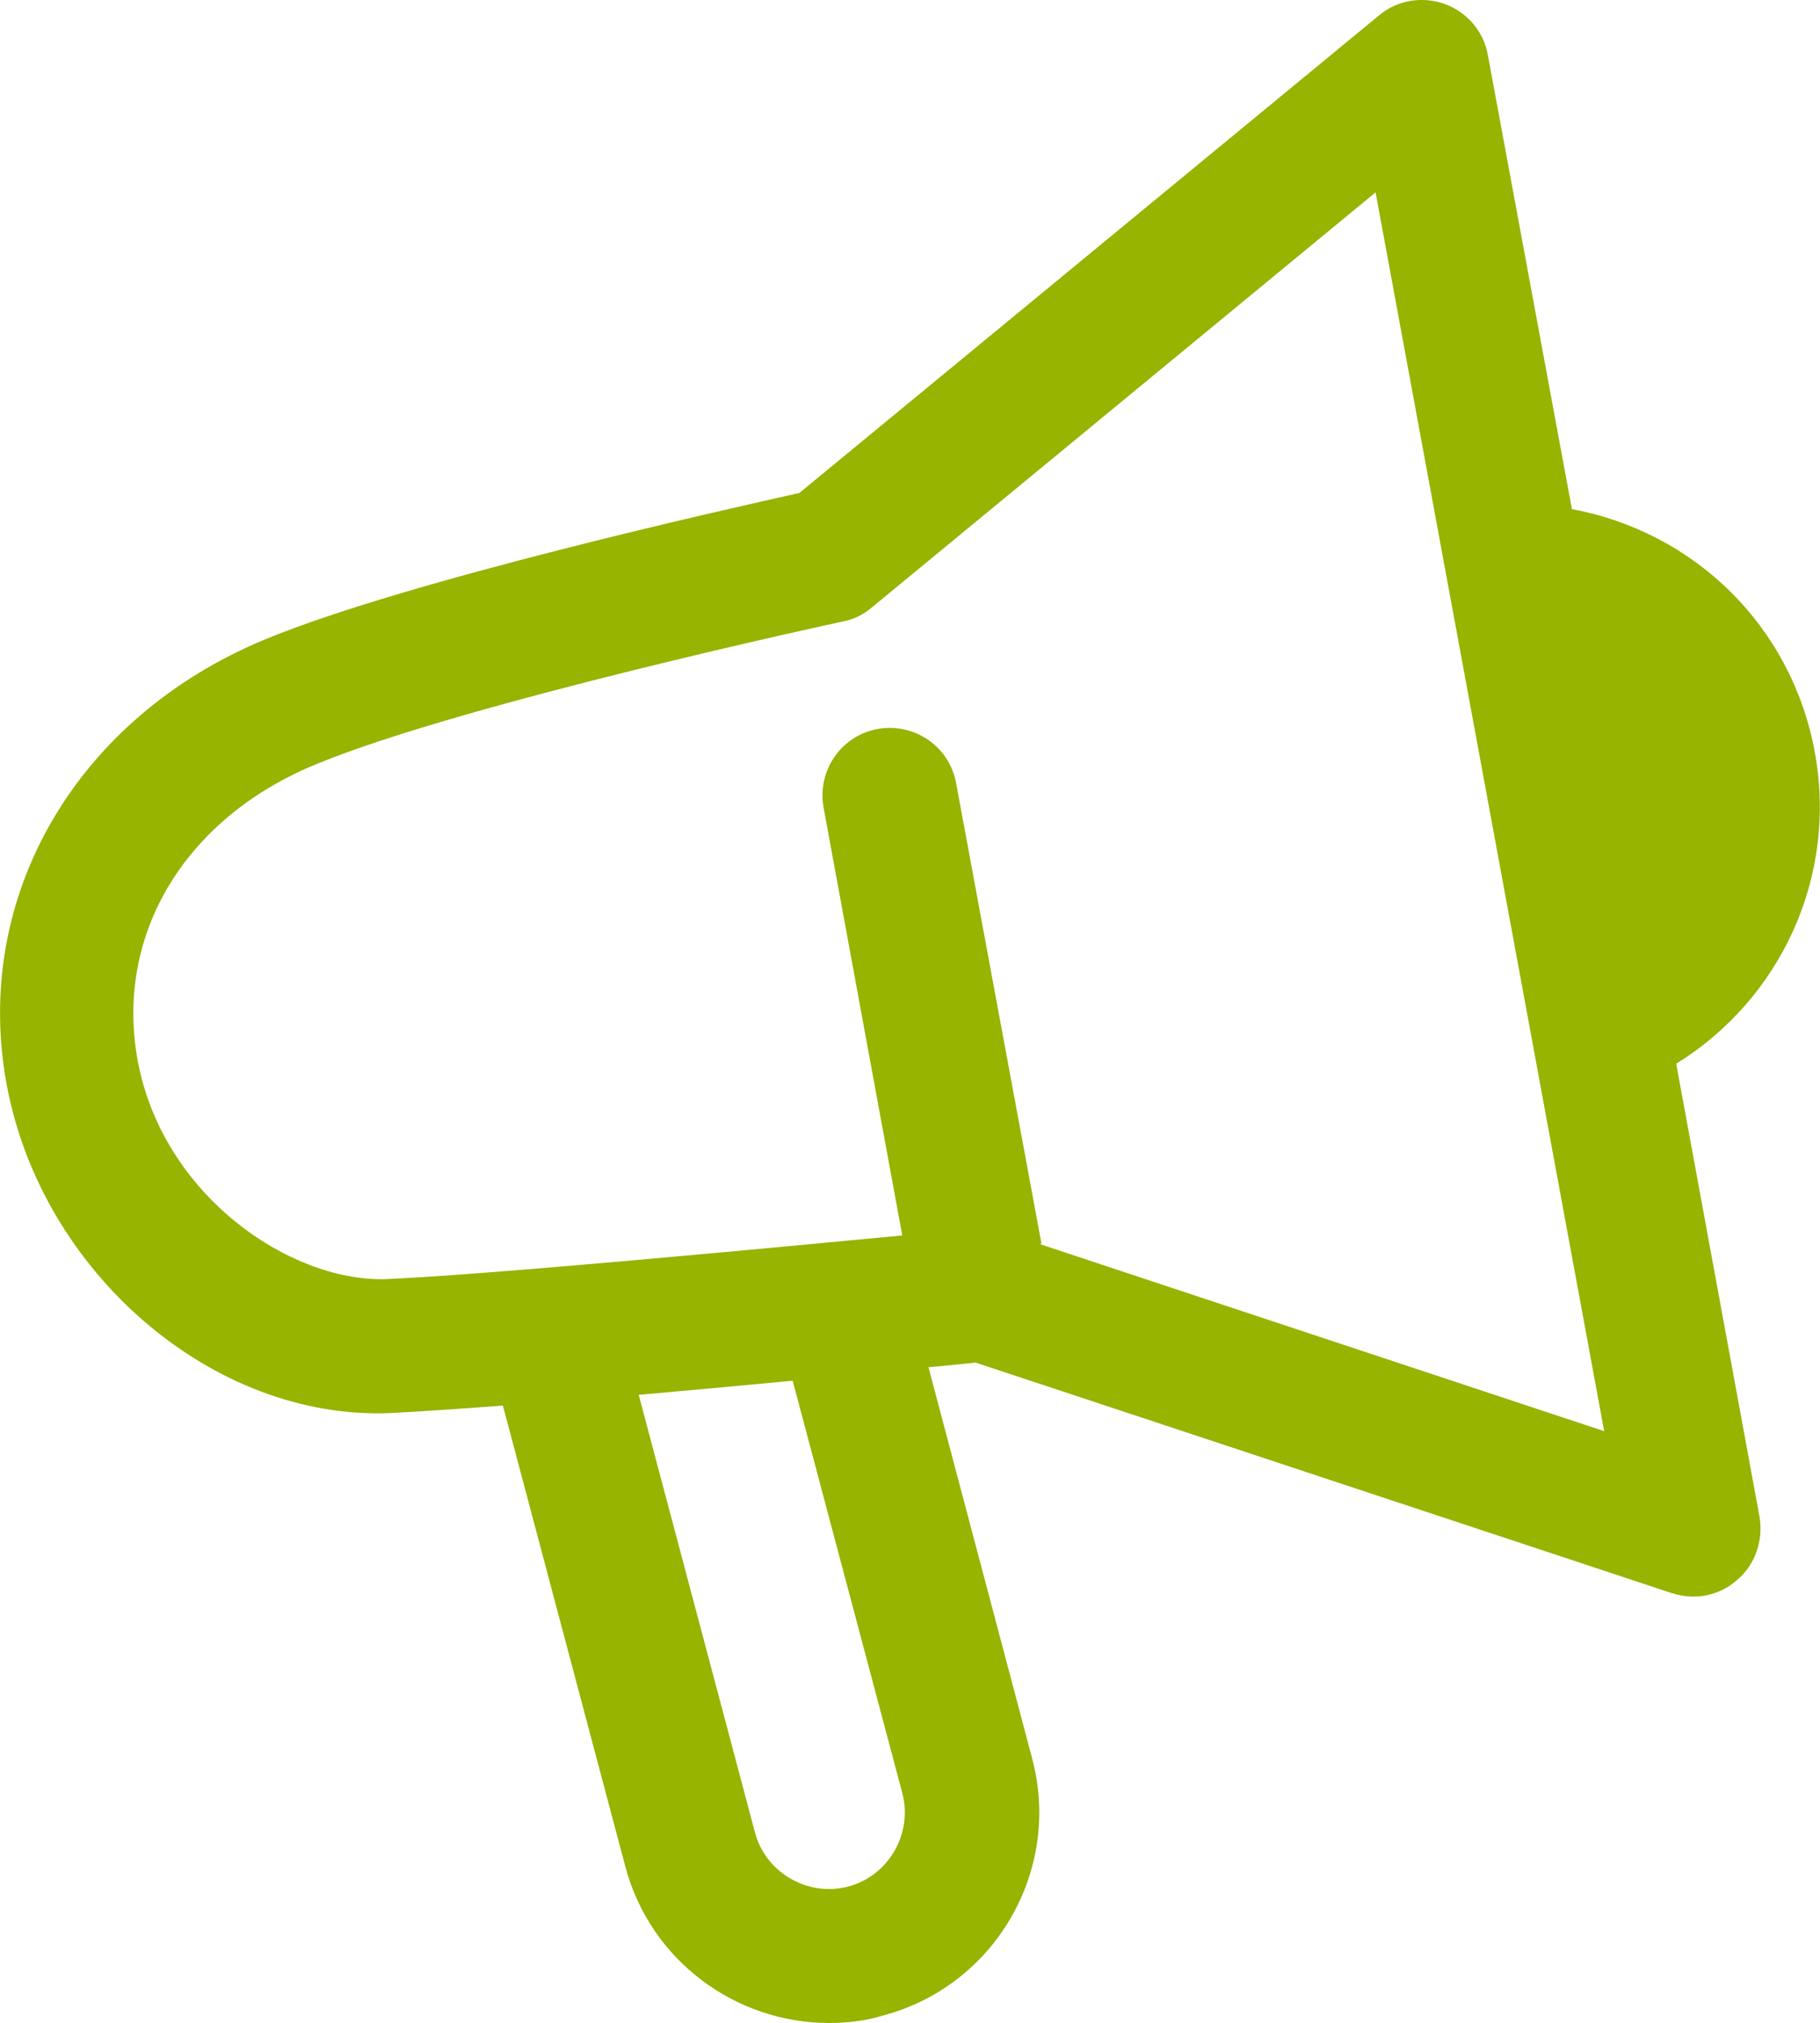 <svg viewBox="0 0 27.07 30.08" xmlns="http://www.w3.org/2000/svg"><path d="m24.91 15.83c1.57-.96 2.43-2.79 2.08-4.66s-1.79-3.26-3.61-3.6l-1.25-6.75c-.06-.35-.31-.64-.64-.76s-.71-.06-.98.17l-8.62 7.1c-1.12.25-5.81 1.3-7.93 2.17-2.82 1.16-4.38 3.83-3.86 6.63s3.08 5 5.72 4.88c.4-.02.99-.06 1.66-.11l1.82 6.85c.37 1.4 1.64 2.33 3.03 2.33.27 0 .54-.03.8-.11 1.67-.44 2.67-2.16 2.22-3.83l-1.54-5.81c.3-.03.54-.05.7-.07l10.36 3.43c.1.03.21.05.31.05.24 0 .47-.08.66-.25.27-.23.39-.59.33-.94l-1.24-6.74zm-11.49 10.83c.16.6-.2 1.23-.8 1.39s-1.23-.2-1.39-.8l-1.73-6.51c.78-.07 1.56-.14 2.29-.21zm2.07-8.17-1.27-6.85c-.1-.54-.62-.9-1.17-.8-.54.1-.9.62-.8 1.17l1.17 6.36c-2 .19-6.22.59-7.7.65-1.43.03-3.3-1.26-3.67-3.24-.35-1.88.7-3.62 2.66-4.42 2.21-.91 7.78-2.11 7.83-2.12.16-.03.3-.1.43-.21l7.49-6.17 3.4 18.42-8.39-2.78z" fill="#96b400"/></svg>